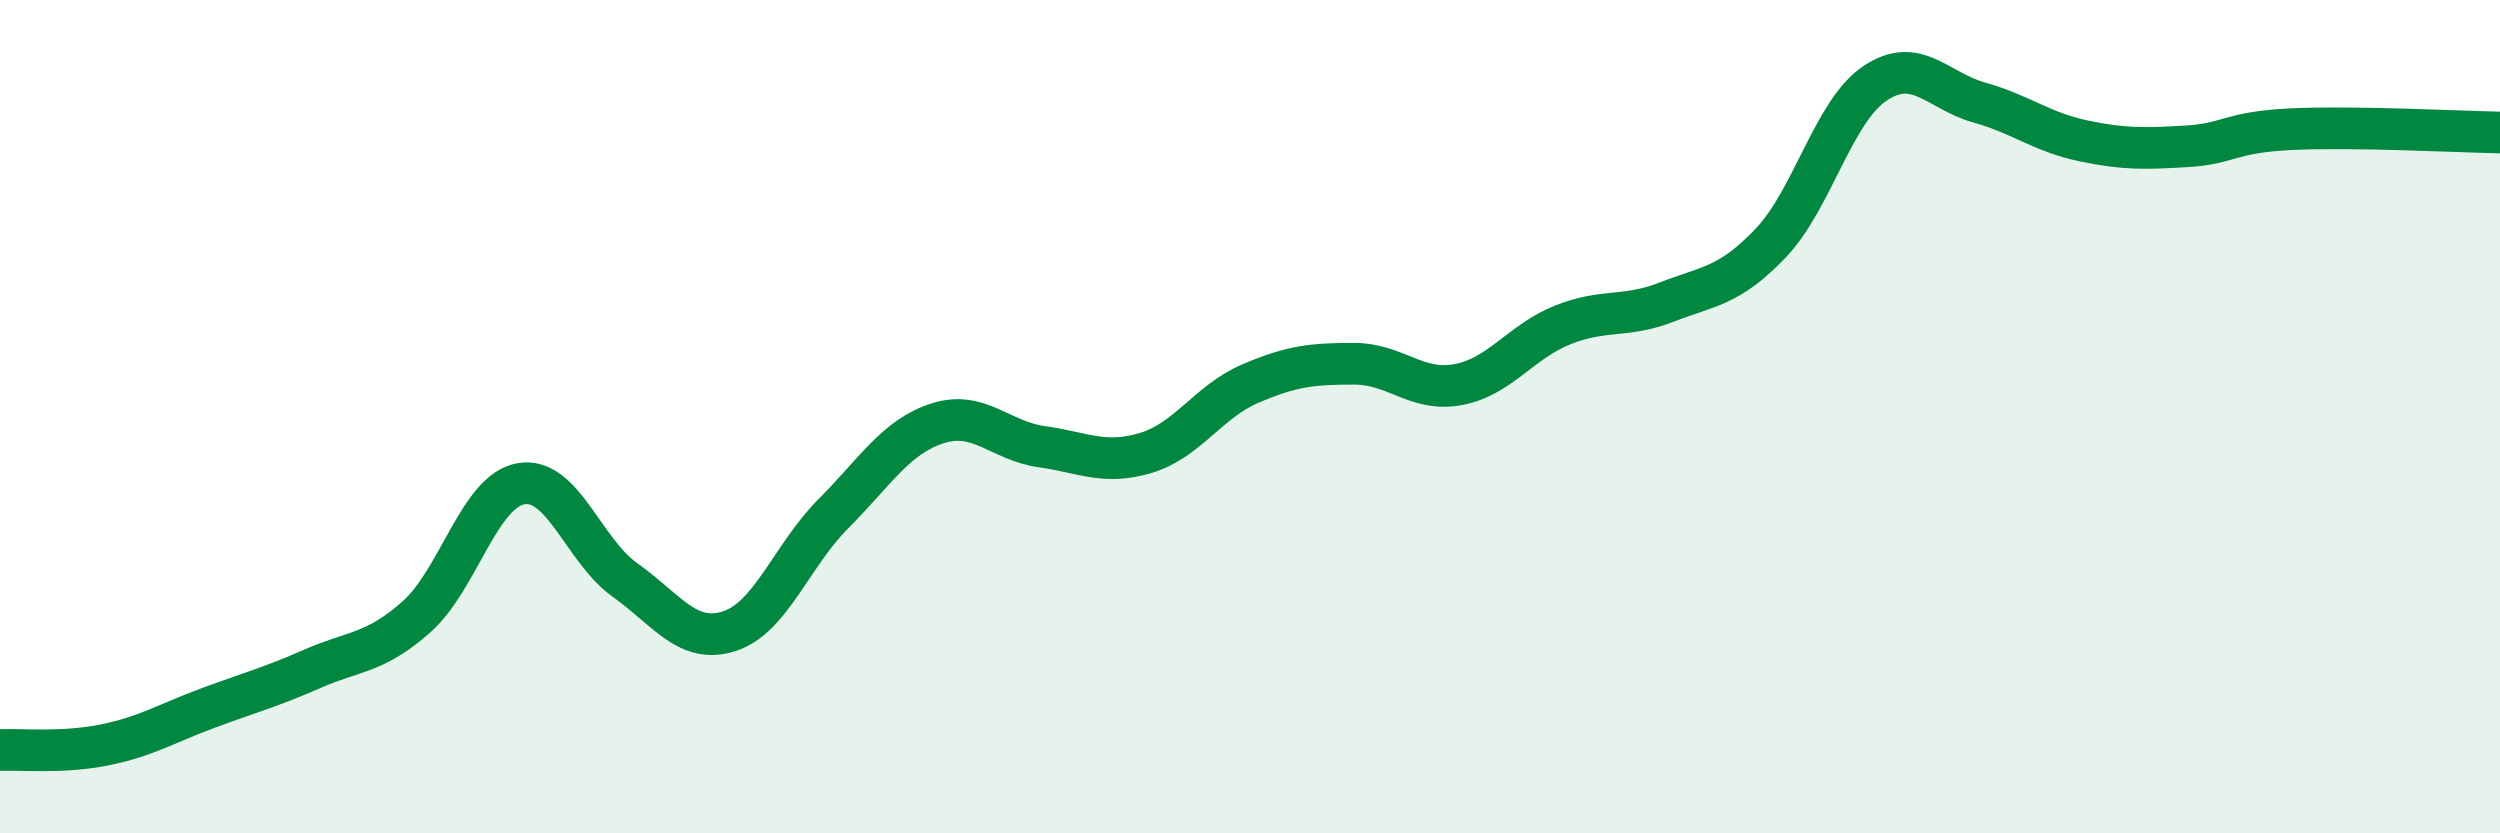 
    <svg width="60" height="20" viewBox="0 0 60 20" xmlns="http://www.w3.org/2000/svg">
      <path
        d="M 0,18 C 0.5,17.98 1.5,18.08 2.5,17.88 C 3.5,17.68 4,17.36 5,16.99 C 6,16.62 6.5,16.49 7.5,16.05 C 8.5,15.61 9,15.69 10,14.8 C 11,13.91 11.5,11.79 12.5,11.61 C 13.5,11.43 14,13.21 15,13.92 C 16,14.63 16.5,15.47 17.5,15.15 C 18.5,14.83 19,13.33 20,12.33 C 21,11.33 21.5,10.48 22.5,10.16 C 23.5,9.84 24,10.58 25,10.72 C 26,10.86 26.5,11.17 27.5,10.87 C 28.5,10.57 29,9.64 30,9.21 C 31,8.78 31.5,8.73 32.5,8.73 C 33.5,8.73 34,9.42 35,9.23 C 36,9.04 36.5,8.2 37.5,7.8 C 38.5,7.4 39,7.64 40,7.25 C 41,6.86 41.5,6.88 42.5,5.83 C 43.5,4.78 44,2.67 45,2 C 46,1.33 46.5,2.18 47.5,2.46 C 48.5,2.74 49,3.17 50,3.38 C 51,3.59 51.5,3.57 52.5,3.51 C 53.5,3.45 53.5,3.17 55,3.1 C 56.5,3.03 59,3.16 60,3.18L60 20L0 20Z"
        fill="#008740"
        opacity="0.1"
        stroke-linecap="round"
        stroke-linejoin="round"
      />
      <path
        d="M 0,18 C 0.5,17.98 1.5,18.08 2.5,17.88 C 3.5,17.68 4,17.36 5,16.99 C 6,16.62 6.5,16.49 7.5,16.05 C 8.5,15.61 9,15.69 10,14.8 C 11,13.91 11.5,11.79 12.5,11.61 C 13.5,11.43 14,13.21 15,13.92 C 16,14.63 16.5,15.47 17.5,15.15 C 18.5,14.83 19,13.33 20,12.33 C 21,11.33 21.5,10.48 22.5,10.16 C 23.5,9.84 24,10.58 25,10.72 C 26,10.86 26.5,11.17 27.5,10.87 C 28.5,10.57 29,9.64 30,9.21 C 31,8.78 31.5,8.73 32.5,8.73 C 33.5,8.73 34,9.42 35,9.23 C 36,9.04 36.5,8.2 37.5,7.8 C 38.5,7.4 39,7.64 40,7.25 C 41,6.86 41.5,6.88 42.5,5.83 C 43.5,4.78 44,2.67 45,2 C 46,1.33 46.5,2.18 47.5,2.46 C 48.5,2.74 49,3.17 50,3.38 C 51,3.59 51.5,3.57 52.5,3.51 C 53.5,3.45 53.5,3.17 55,3.1 C 56.5,3.03 59,3.16 60,3.18"
        stroke="#008740"
        stroke-width="1"
        fill="none"
        stroke-linecap="round"
        stroke-linejoin="round"
      />
    </svg>
  